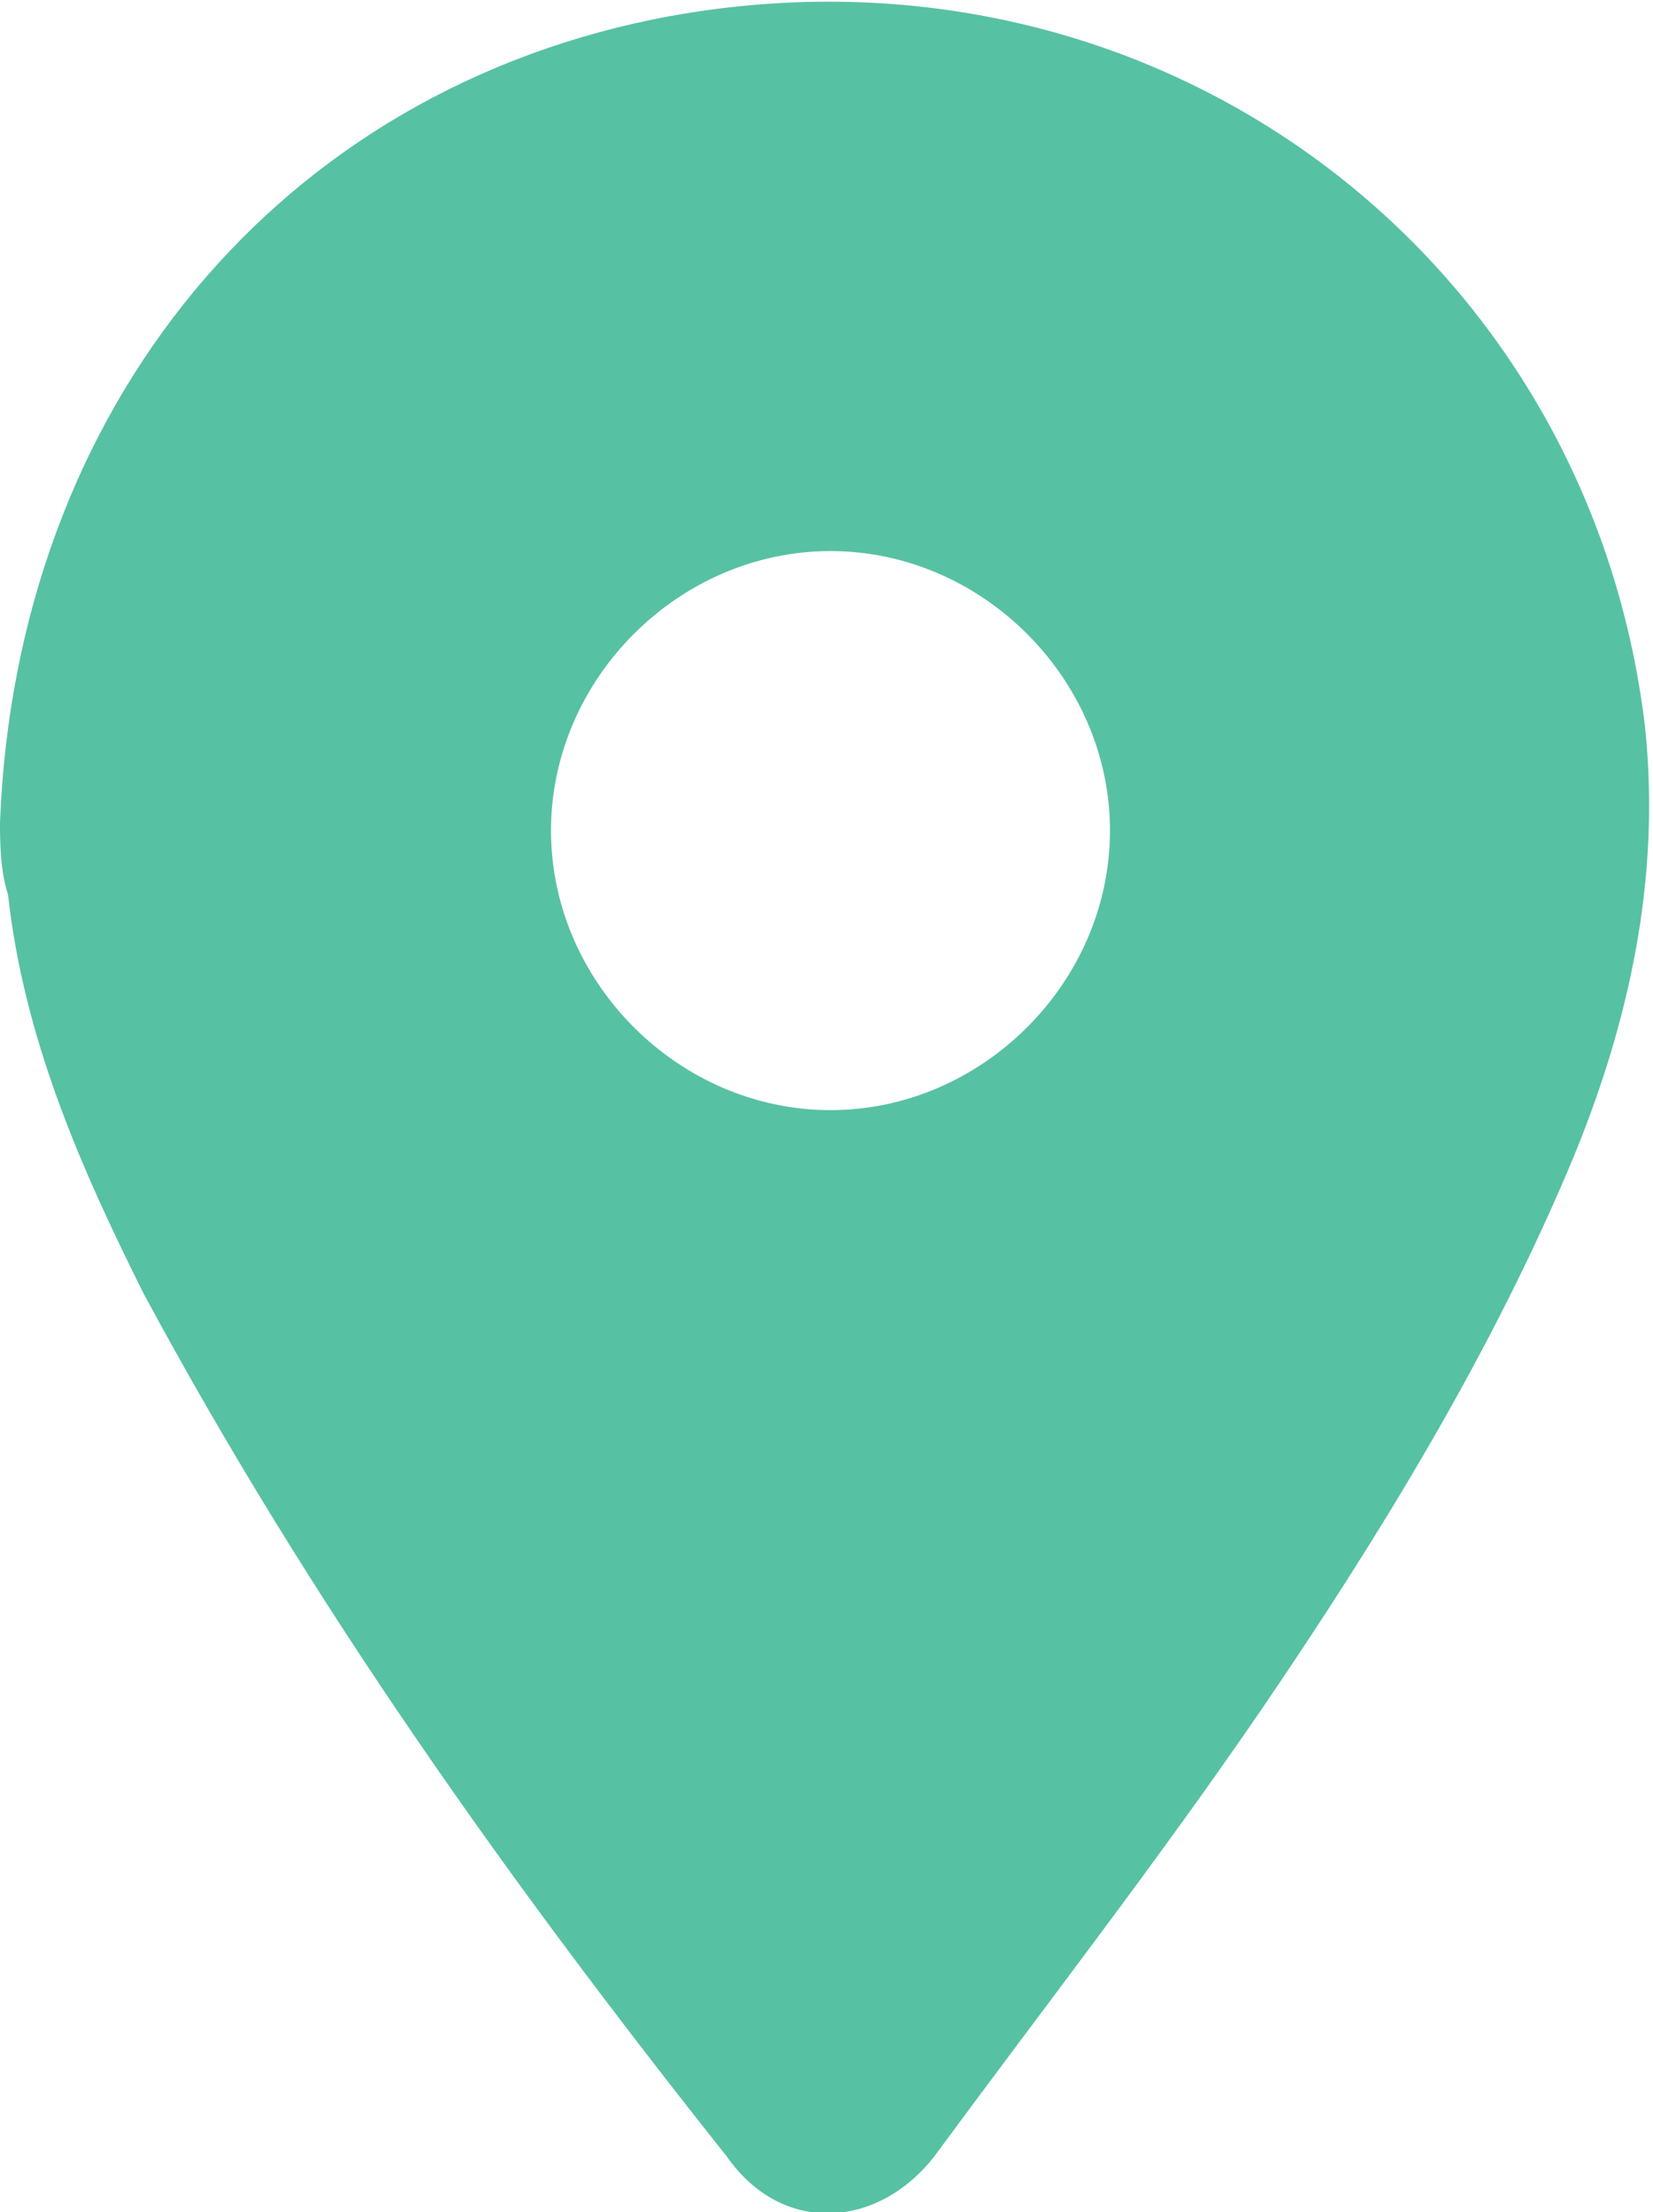 <?xml version="1.0" encoding="utf-8"?>
<!-- Generator: Adobe Illustrator 27.5.0, SVG Export Plug-In . SVG Version: 6.00 Build 0)  -->
<svg version="1.1" id="Calque_1" xmlns="http://www.w3.org/2000/svg" xmlns:xlink="http://www.w3.org/1999/xlink" x="0px" y="0px"
	 viewBox="0 0 20.7 27.7" style="enable-background:new 0 0 20.7 27.7;" xml:space="preserve">
<style type="text/css">
	.st0{fill:#57C1A4;}
</style>
<g id="cky8tS_00000085243331466651050680000006573209750739615673_">
	<g>
		<path class="st0" d="M0,10.3C0.2,5.1,3.5,1.1,8.4,0.2c6.1-1.1,11.5,3,12.2,8.9c0.2,1.9-0.2,3.7-0.9,5.4c-1,2.4-2.4,4.7-3.9,6.9
			c-1.3,1.9-2.7,3.7-4.1,5.6c-0.7,0.9-1.9,1-2.6,0c-2.7-3.4-5.2-6.9-7.3-10.8c-0.8-1.6-1.5-3.2-1.7-5C0,10.9,0,10.5,0,10.3z
			 M10.4,6.9c-1.9,0-3.5,1.6-3.5,3.5s1.6,3.5,3.5,3.5s3.5-1.6,3.5-3.5S12.3,6.9,10.4,6.9z"/>
	</g>
</g>
</svg>

